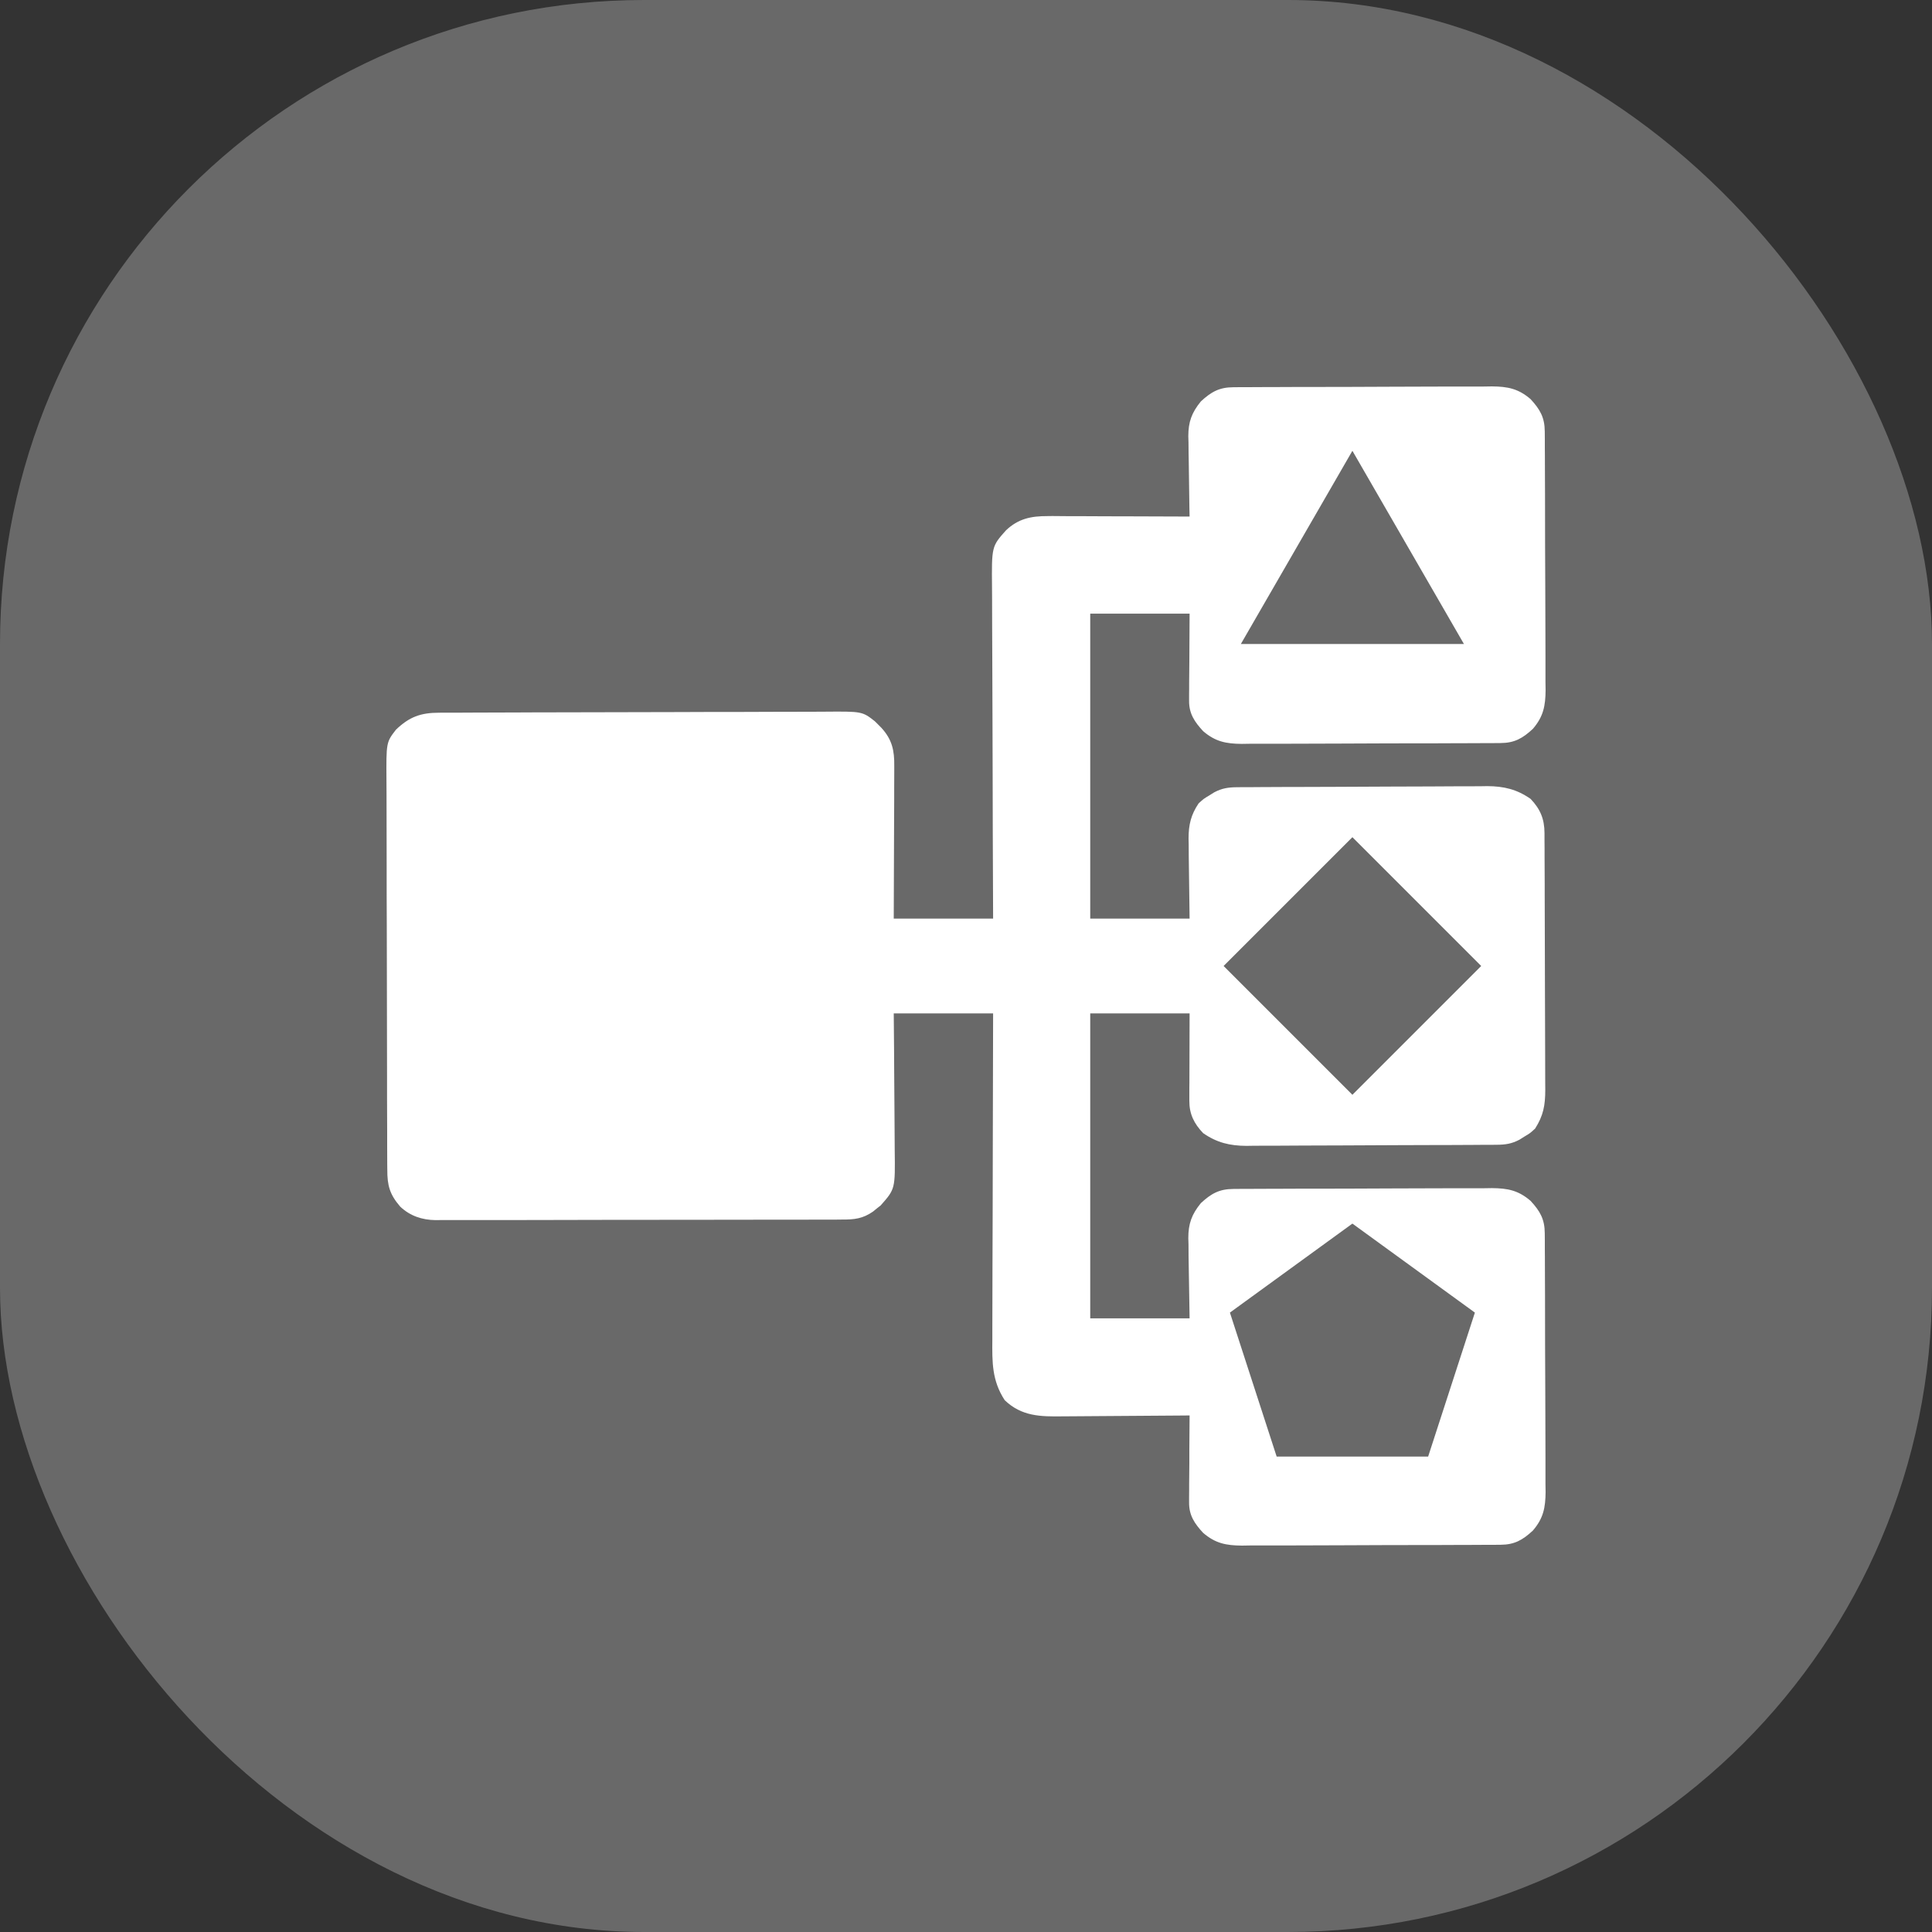 <svg width="30" height="30" viewBox="0 0 30 30" fill="none" xmlns="http://www.w3.org/2000/svg">
<rect x="0" y="0" width="30" height="30" fill="#333333" stroke="none"/>
<rect width="30" height="30" rx="10" fill="#696969"/>
<path d="M19.15 6.013C19.187 6.013 19.225 6.012 19.264 6.012C19.306 6.012 19.347 6.012 19.39 6.012C19.433 6.012 19.477 6.011 19.522 6.011C19.642 6.01 19.762 6.01 19.881 6.01C19.956 6.01 20.031 6.009 20.106 6.009C20.368 6.008 20.629 6.008 20.891 6.008C21.134 6.008 21.378 6.006 21.621 6.005C21.83 6.004 22.04 6.003 22.249 6.003C22.374 6.003 22.498 6.003 22.623 6.002C22.763 6.001 22.902 6.001 23.042 6.002C23.083 6.001 23.124 6.001 23.166 6C23.412 6.002 23.578 6.035 23.767 6.198C23.914 6.357 23.986 6.483 23.987 6.7C23.987 6.738 23.988 6.776 23.988 6.815C23.988 6.856 23.988 6.898 23.988 6.94C23.988 6.984 23.989 7.028 23.989 7.073C23.99 7.192 23.99 7.312 23.99 7.432C23.99 7.507 23.991 7.582 23.991 7.657C23.992 7.918 23.992 8.18 23.992 8.441C23.992 8.685 23.994 8.928 23.995 9.172C23.996 9.381 23.997 9.59 23.997 9.8C23.997 9.924 23.997 10.049 23.998 10.174C23.999 10.314 23.999 10.453 23.998 10.592C23.999 10.654 23.999 10.654 24 10.717C23.998 10.962 23.965 11.129 23.802 11.318C23.643 11.465 23.517 11.537 23.3 11.538C23.262 11.538 23.224 11.539 23.185 11.539C23.144 11.539 23.102 11.539 23.06 11.539C23.016 11.539 22.972 11.54 22.927 11.54C22.808 11.541 22.688 11.541 22.568 11.541C22.493 11.541 22.418 11.541 22.343 11.542C22.082 11.543 21.82 11.543 21.559 11.543C21.315 11.543 21.072 11.544 20.828 11.546C20.619 11.547 20.41 11.548 20.201 11.548C20.076 11.548 19.951 11.548 19.826 11.549C19.687 11.55 19.547 11.55 19.408 11.549C19.346 11.55 19.346 11.55 19.283 11.551C19.038 11.549 18.871 11.516 18.682 11.353C18.549 11.209 18.463 11.082 18.464 10.883C18.464 10.852 18.464 10.822 18.464 10.79C18.464 10.758 18.465 10.727 18.465 10.694C18.465 10.664 18.465 10.635 18.465 10.604C18.466 10.494 18.467 10.384 18.468 10.275C18.469 10.029 18.47 9.783 18.472 9.529C17.963 9.529 17.454 9.529 16.929 9.529C16.929 11.092 16.929 12.654 16.929 14.264C17.438 14.264 17.947 14.264 18.472 14.264C18.466 13.78 18.466 13.78 18.459 13.296C18.459 13.235 18.459 13.174 18.458 13.113C18.457 13.082 18.457 13.051 18.456 13.019C18.456 12.808 18.493 12.651 18.612 12.475C18.691 12.403 18.691 12.403 18.772 12.355C18.812 12.33 18.812 12.33 18.853 12.304C18.976 12.239 19.073 12.225 19.21 12.224C19.246 12.224 19.283 12.224 19.32 12.223C19.36 12.223 19.401 12.223 19.442 12.223C19.484 12.223 19.526 12.222 19.57 12.222C19.71 12.221 19.85 12.22 19.99 12.22C20.038 12.22 20.086 12.22 20.135 12.22C20.336 12.219 20.537 12.218 20.738 12.218C21.026 12.217 21.313 12.216 21.601 12.214C21.803 12.213 22.006 12.212 22.208 12.212C22.329 12.212 22.45 12.211 22.571 12.21C22.706 12.209 22.841 12.209 22.976 12.209C23.015 12.209 23.055 12.208 23.096 12.207C23.353 12.209 23.553 12.256 23.767 12.405C23.919 12.565 23.982 12.718 23.983 12.937C23.983 12.993 23.983 12.993 23.983 13.05C23.983 13.112 23.983 13.112 23.984 13.175C23.984 13.24 23.984 13.24 23.984 13.306C23.985 13.45 23.985 13.594 23.986 13.738C23.986 13.787 23.986 13.837 23.986 13.887C23.987 14.12 23.987 14.353 23.988 14.586C23.988 14.854 23.989 15.123 23.99 15.391C23.991 15.599 23.992 15.807 23.992 16.015C23.992 16.139 23.992 16.263 23.993 16.387C23.994 16.525 23.994 16.664 23.994 16.802C23.994 16.843 23.995 16.884 23.995 16.926C23.994 17.165 23.966 17.321 23.837 17.525C23.758 17.597 23.758 17.597 23.677 17.645C23.637 17.67 23.637 17.67 23.596 17.696C23.473 17.761 23.377 17.775 23.24 17.776C23.185 17.776 23.185 17.776 23.129 17.777C23.069 17.777 23.069 17.777 23.008 17.777C22.965 17.777 22.923 17.778 22.88 17.778C22.74 17.779 22.6 17.779 22.459 17.78C22.411 17.78 22.363 17.78 22.315 17.78C22.113 17.781 21.912 17.782 21.711 17.782C21.424 17.783 21.136 17.784 20.849 17.786C20.646 17.787 20.444 17.788 20.241 17.788C20.12 17.788 19.999 17.789 19.879 17.79C19.744 17.791 19.609 17.791 19.474 17.791C19.434 17.791 19.394 17.792 19.354 17.793C19.096 17.791 18.896 17.744 18.682 17.595C18.541 17.447 18.467 17.298 18.468 17.094C18.468 17.063 18.468 17.033 18.468 17.001C18.468 16.969 18.468 16.937 18.468 16.904C18.468 16.875 18.469 16.845 18.469 16.815C18.469 16.704 18.469 16.594 18.47 16.484C18.47 16.237 18.471 15.991 18.472 15.736C17.963 15.736 17.454 15.736 16.929 15.736C16.929 17.299 16.929 18.861 16.929 20.471C17.438 20.471 17.947 20.471 18.472 20.471C18.465 19.987 18.465 19.987 18.456 19.503C18.456 19.442 18.455 19.381 18.455 19.32C18.454 19.289 18.453 19.258 18.452 19.226C18.452 19.001 18.505 18.856 18.647 18.682C18.806 18.535 18.932 18.463 19.15 18.462C19.187 18.462 19.225 18.461 19.264 18.461C19.306 18.461 19.347 18.461 19.39 18.461C19.433 18.461 19.477 18.46 19.522 18.46C19.642 18.459 19.762 18.459 19.881 18.459C19.956 18.459 20.031 18.459 20.106 18.458C20.368 18.457 20.629 18.457 20.891 18.457C21.134 18.457 21.378 18.456 21.621 18.454C21.83 18.453 22.04 18.452 22.249 18.452C22.374 18.452 22.498 18.452 22.623 18.451C22.763 18.45 22.902 18.45 23.042 18.451C23.103 18.45 23.103 18.45 23.166 18.449C23.412 18.451 23.578 18.484 23.767 18.647C23.914 18.806 23.986 18.932 23.987 19.149C23.987 19.187 23.988 19.225 23.988 19.264C23.988 19.305 23.988 19.347 23.988 19.389C23.988 19.433 23.989 19.477 23.989 19.522C23.99 19.642 23.99 19.761 23.99 19.881C23.99 19.956 23.991 20.031 23.991 20.106C23.992 20.367 23.992 20.629 23.992 20.891C23.992 21.134 23.994 21.378 23.995 21.621C23.996 21.83 23.997 22.039 23.997 22.249C23.997 22.374 23.997 22.498 23.998 22.623C23.999 22.763 23.999 22.902 23.998 23.042C23.999 23.103 23.999 23.103 24 23.166C23.998 23.412 23.965 23.578 23.802 23.767C23.643 23.914 23.517 23.986 23.3 23.987C23.262 23.987 23.224 23.988 23.185 23.988C23.144 23.988 23.102 23.988 23.06 23.988C23.016 23.988 22.972 23.989 22.927 23.989C22.808 23.99 22.688 23.99 22.568 23.99C22.493 23.99 22.418 23.991 22.343 23.991C22.082 23.992 21.82 23.992 21.559 23.992C21.315 23.992 21.072 23.994 20.828 23.995C20.619 23.996 20.41 23.997 20.201 23.997C20.076 23.997 19.951 23.997 19.826 23.998C19.687 23.999 19.547 23.999 19.408 23.998C19.346 23.999 19.346 23.999 19.283 24C19.038 23.998 18.871 23.965 18.682 23.802C18.549 23.658 18.463 23.531 18.464 23.332C18.464 23.302 18.464 23.272 18.464 23.241C18.464 23.208 18.465 23.176 18.465 23.143C18.465 23.093 18.465 23.093 18.465 23.042C18.466 22.936 18.467 22.83 18.468 22.724C18.468 22.652 18.468 22.58 18.468 22.508C18.469 22.331 18.471 22.155 18.472 21.979C18.442 21.979 18.412 21.979 18.381 21.98C18.097 21.982 17.812 21.984 17.528 21.986C17.382 21.986 17.236 21.988 17.09 21.989C16.949 21.991 16.807 21.991 16.666 21.992C16.613 21.992 16.559 21.993 16.505 21.993C16.156 21.998 15.864 21.994 15.601 21.742C15.402 21.437 15.406 21.152 15.409 20.8C15.409 20.745 15.409 20.69 15.409 20.634C15.409 20.485 15.41 20.335 15.41 20.186C15.411 20.029 15.411 19.873 15.411 19.716C15.412 19.42 15.412 19.124 15.414 18.828C15.415 18.491 15.415 18.154 15.416 17.817C15.417 17.123 15.419 16.43 15.421 15.736C14.912 15.736 14.403 15.736 13.878 15.736C13.88 15.923 13.881 16.11 13.883 16.302C13.884 16.421 13.884 16.539 13.885 16.658C13.886 16.846 13.887 17.034 13.889 17.222C13.89 17.373 13.891 17.525 13.892 17.677C13.892 17.734 13.892 17.792 13.893 17.85C13.901 18.462 13.901 18.462 13.675 18.718C13.655 18.734 13.636 18.749 13.615 18.765C13.595 18.782 13.575 18.798 13.555 18.814C13.397 18.923 13.269 18.938 13.079 18.937C13.051 18.937 13.024 18.937 12.995 18.938C12.902 18.938 12.809 18.938 12.716 18.938C12.65 18.938 12.583 18.938 12.516 18.939C12.335 18.939 12.154 18.939 11.973 18.939C11.822 18.939 11.671 18.94 11.52 18.94C11.164 18.941 10.807 18.941 10.45 18.941C10.083 18.941 9.715 18.941 9.347 18.942C9.032 18.943 8.716 18.944 8.4 18.944C8.212 18.944 8.023 18.944 7.834 18.945C7.657 18.945 7.48 18.945 7.302 18.945C7.237 18.945 7.172 18.945 7.107 18.945C7.018 18.946 6.929 18.945 6.84 18.945C6.815 18.945 6.789 18.946 6.763 18.946C6.554 18.943 6.369 18.882 6.215 18.737C6.051 18.547 6.013 18.408 6.014 18.161C6.013 18.133 6.013 18.105 6.013 18.076C6.012 17.982 6.012 17.888 6.012 17.794C6.012 17.727 6.012 17.66 6.012 17.592C6.011 17.41 6.01 17.227 6.01 17.044C6.01 16.93 6.01 16.815 6.01 16.701C6.009 16.302 6.008 15.904 6.008 15.505C6.008 15.133 6.007 14.762 6.006 14.39C6.004 14.071 6.004 13.752 6.004 13.433C6.004 13.243 6.003 13.052 6.003 12.862C6.002 12.682 6.002 12.503 6.002 12.324C6.002 12.258 6.002 12.192 6.001 12.127C5.997 11.527 5.997 11.527 6.148 11.331C6.356 11.131 6.533 11.067 6.818 11.067C6.86 11.067 6.86 11.067 6.902 11.066C6.995 11.066 7.088 11.066 7.181 11.066C7.248 11.065 7.314 11.065 7.381 11.065C7.6 11.064 7.819 11.063 8.038 11.063C8.113 11.063 8.188 11.062 8.264 11.062C8.577 11.062 8.891 11.061 9.204 11.06C9.654 11.06 10.103 11.059 10.552 11.057C10.868 11.055 11.184 11.055 11.5 11.055C11.688 11.054 11.877 11.054 12.066 11.053C12.243 11.052 12.421 11.052 12.598 11.052C12.664 11.052 12.729 11.052 12.794 11.051C13.388 11.046 13.388 11.046 13.585 11.2C13.6 11.216 13.616 11.231 13.633 11.248C13.65 11.265 13.667 11.282 13.685 11.3C13.853 11.484 13.889 11.652 13.886 11.895C13.886 11.921 13.886 11.946 13.886 11.973C13.886 12.057 13.886 12.142 13.885 12.226C13.885 12.285 13.885 12.343 13.885 12.402C13.884 12.556 13.884 12.71 13.883 12.865C13.882 13.05 13.882 13.235 13.881 13.42C13.881 13.701 13.879 13.982 13.878 14.264C14.387 14.264 14.896 14.264 15.421 14.264C15.42 14.095 15.42 13.927 15.419 13.754C15.416 13.198 15.415 12.643 15.414 12.087C15.413 11.75 15.412 11.413 15.411 11.076C15.409 10.783 15.408 10.489 15.408 10.195C15.408 10.04 15.407 9.884 15.406 9.729C15.405 9.582 15.405 9.436 15.405 9.289C15.405 9.236 15.405 9.182 15.404 9.129C15.398 8.485 15.398 8.485 15.622 8.234C15.811 8.055 16.009 8.013 16.266 8.014C16.29 8.014 16.314 8.013 16.339 8.013C16.418 8.014 16.496 8.014 16.575 8.015C16.63 8.015 16.684 8.015 16.739 8.015C16.883 8.015 17.026 8.016 17.17 8.017C17.316 8.017 17.463 8.018 17.61 8.018C17.897 8.019 18.184 8.02 18.472 8.021C18.471 7.977 18.47 7.933 18.469 7.888C18.466 7.723 18.464 7.558 18.462 7.393C18.461 7.321 18.46 7.25 18.459 7.179C18.456 7.076 18.456 6.974 18.455 6.871C18.454 6.839 18.453 6.808 18.452 6.775C18.452 6.551 18.505 6.407 18.647 6.233C18.806 6.086 18.932 6.014 19.15 6.013ZM19.945 7.495C19.945 8.34 19.945 9.185 19.945 10.055C20.79 10.055 21.634 10.055 22.505 10.055C22.505 9.211 22.505 8.366 22.505 7.495C21.66 7.495 20.815 7.495 19.945 7.495ZM19.945 13.738C19.945 14.571 19.945 15.404 19.945 16.262C20.79 16.262 21.634 16.262 22.505 16.262C22.505 15.429 22.505 14.596 22.505 13.738C21.66 13.738 20.815 13.738 19.945 13.738ZM19.945 19.945C19.945 20.789 19.945 21.634 19.945 22.505C20.79 22.505 21.634 22.505 22.505 22.505C22.505 21.66 22.505 20.815 22.505 19.945C21.66 19.945 20.815 19.945 19.945 19.945Z" fill="white"/>
<rect x="19" y="13" width="4" height="4" fill="white"/>
<rect x="19" y="19" width="4" height="4" fill="white"/>
<rect x="19" y="7" width="4" height="4" fill="white"/>
<path d="M21 7L22.732 10H19.268L21 7Z" fill="#696969"/>
<path d="M21 13L23 15L21 17L19 15L21 13Z" fill="#696969"/>
<path d="M21 19L22.902 20.382L22.176 22.618H19.824L19.098 20.382L21 19Z" fill="#696969"/>
</svg>

